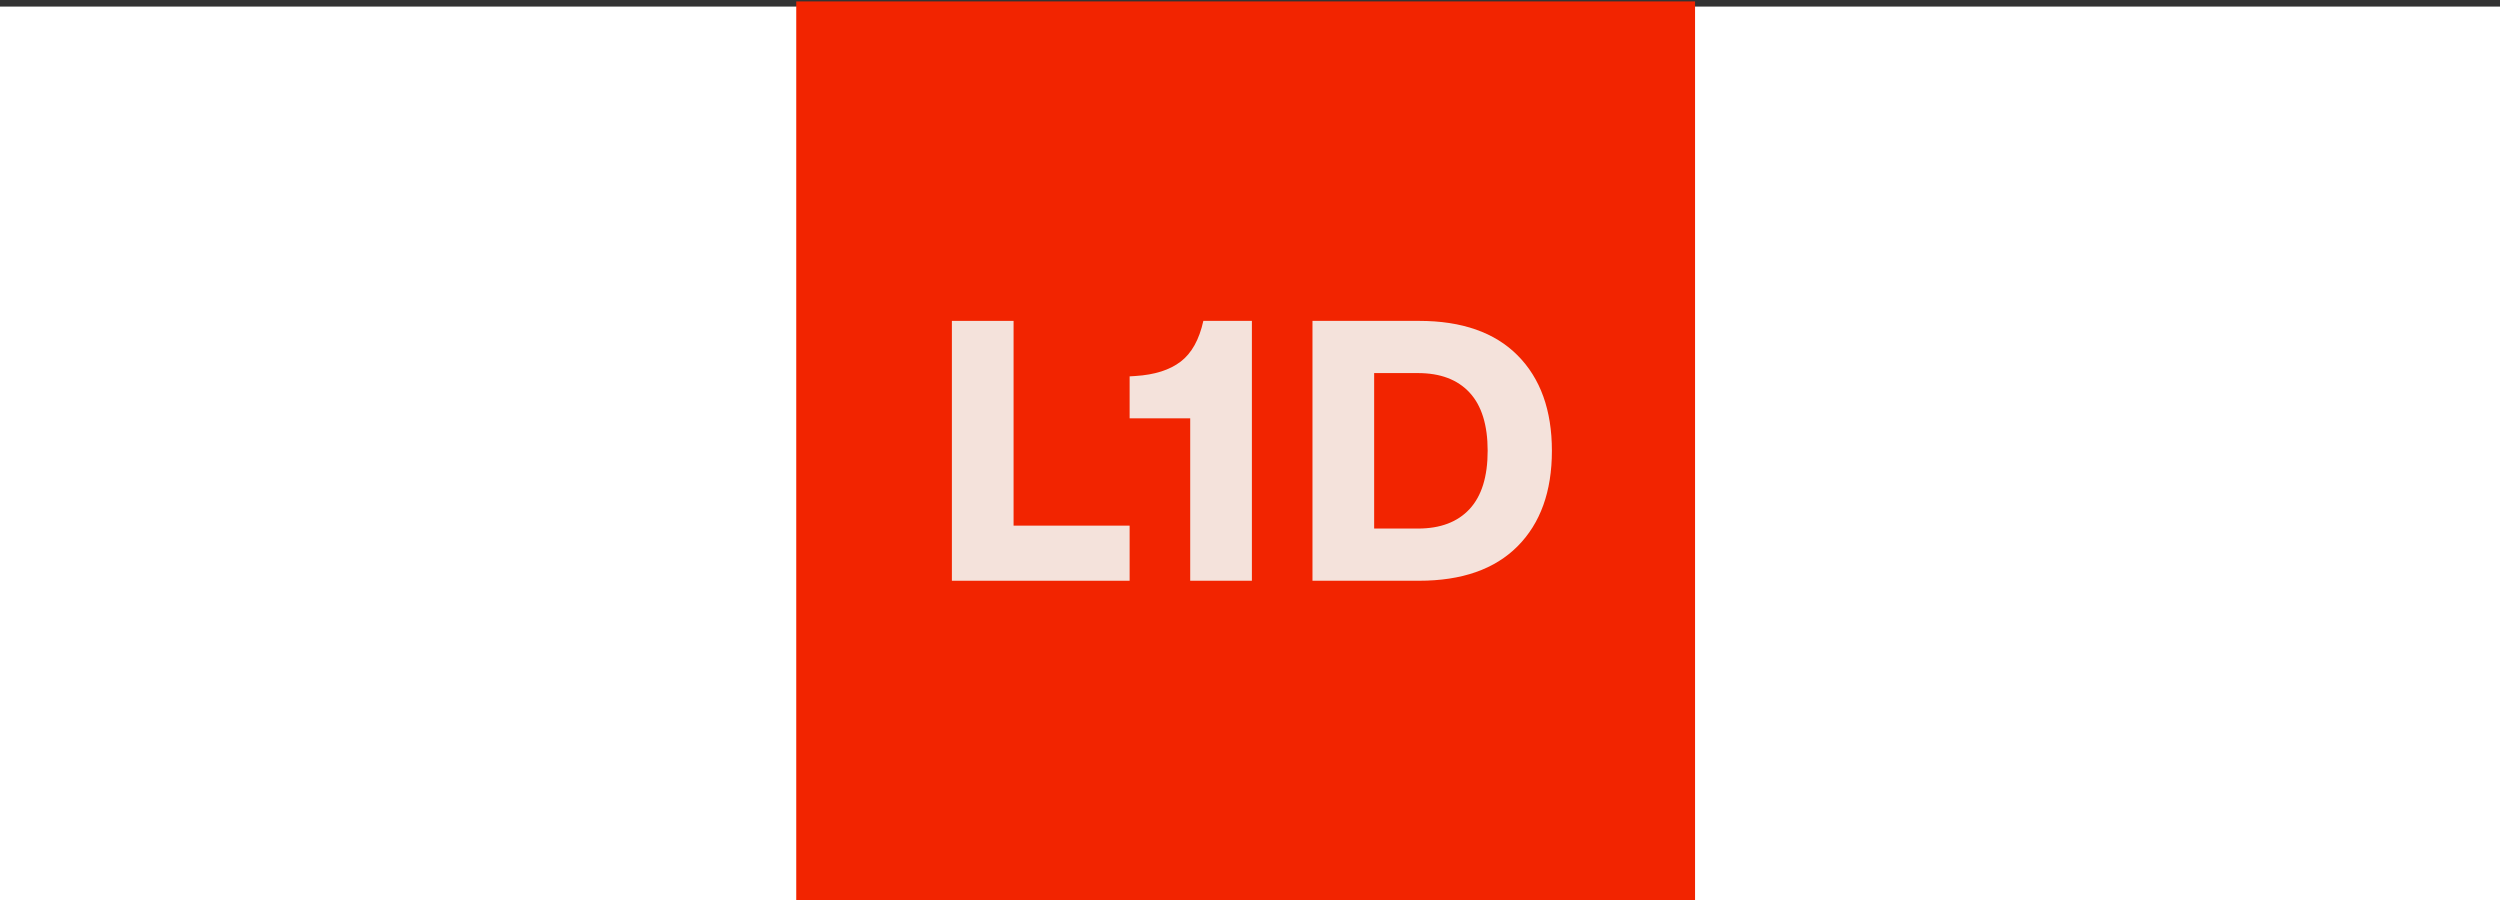 <?xml version="1.0" encoding="UTF-8"?>
<svg xmlns="http://www.w3.org/2000/svg" id="Ebene_1" viewBox="0 0 500 180">
  <rect x="0" y="0" width="500" height="180" fill="#333333" stroke="none"/>
  <rect y="1.317" width="500" height="178.683" style="fill:#fff;"></rect>
  <rect x="159.25" y=".283" width="179.76" height="179.76" style="fill:#f22400;"></rect>
  <path d="M202.713,64.177v40.95h23.212v11.022h-35.548v-51.972h12.336Z" style="fill:#f4e2db;"></path>
  <path d="M240.67,64.177h9.708v51.972h-12.336v-32.483h-12.117v-8.394l1.168-.073c3.844-.243,6.861-1.204,9.051-2.883,2.19-1.679,3.698-4.391,4.526-8.139Z" style="fill:#f4e2db;"></path>
  <path d="M262.495,64.177h21.314c8.564,0,15.134,2.299,19.709,6.898,4.573,4.599,6.861,10.962,6.861,19.088,0,8.128-2.288,14.489-6.861,19.088-4.575,4.599-11.144,6.898-19.709,6.898h-21.314v-51.972ZM274.831,105.711h8.759c4.477,0,7.92-1.302,10.328-3.905,2.409-2.603,3.613-6.484,3.613-11.643,0-5.157-1.204-9.039-3.613-11.643-2.409-2.603-5.852-3.905-10.328-3.905h-8.759v31.096Z" style="fill:#f4e2db;"></path>
</svg>
